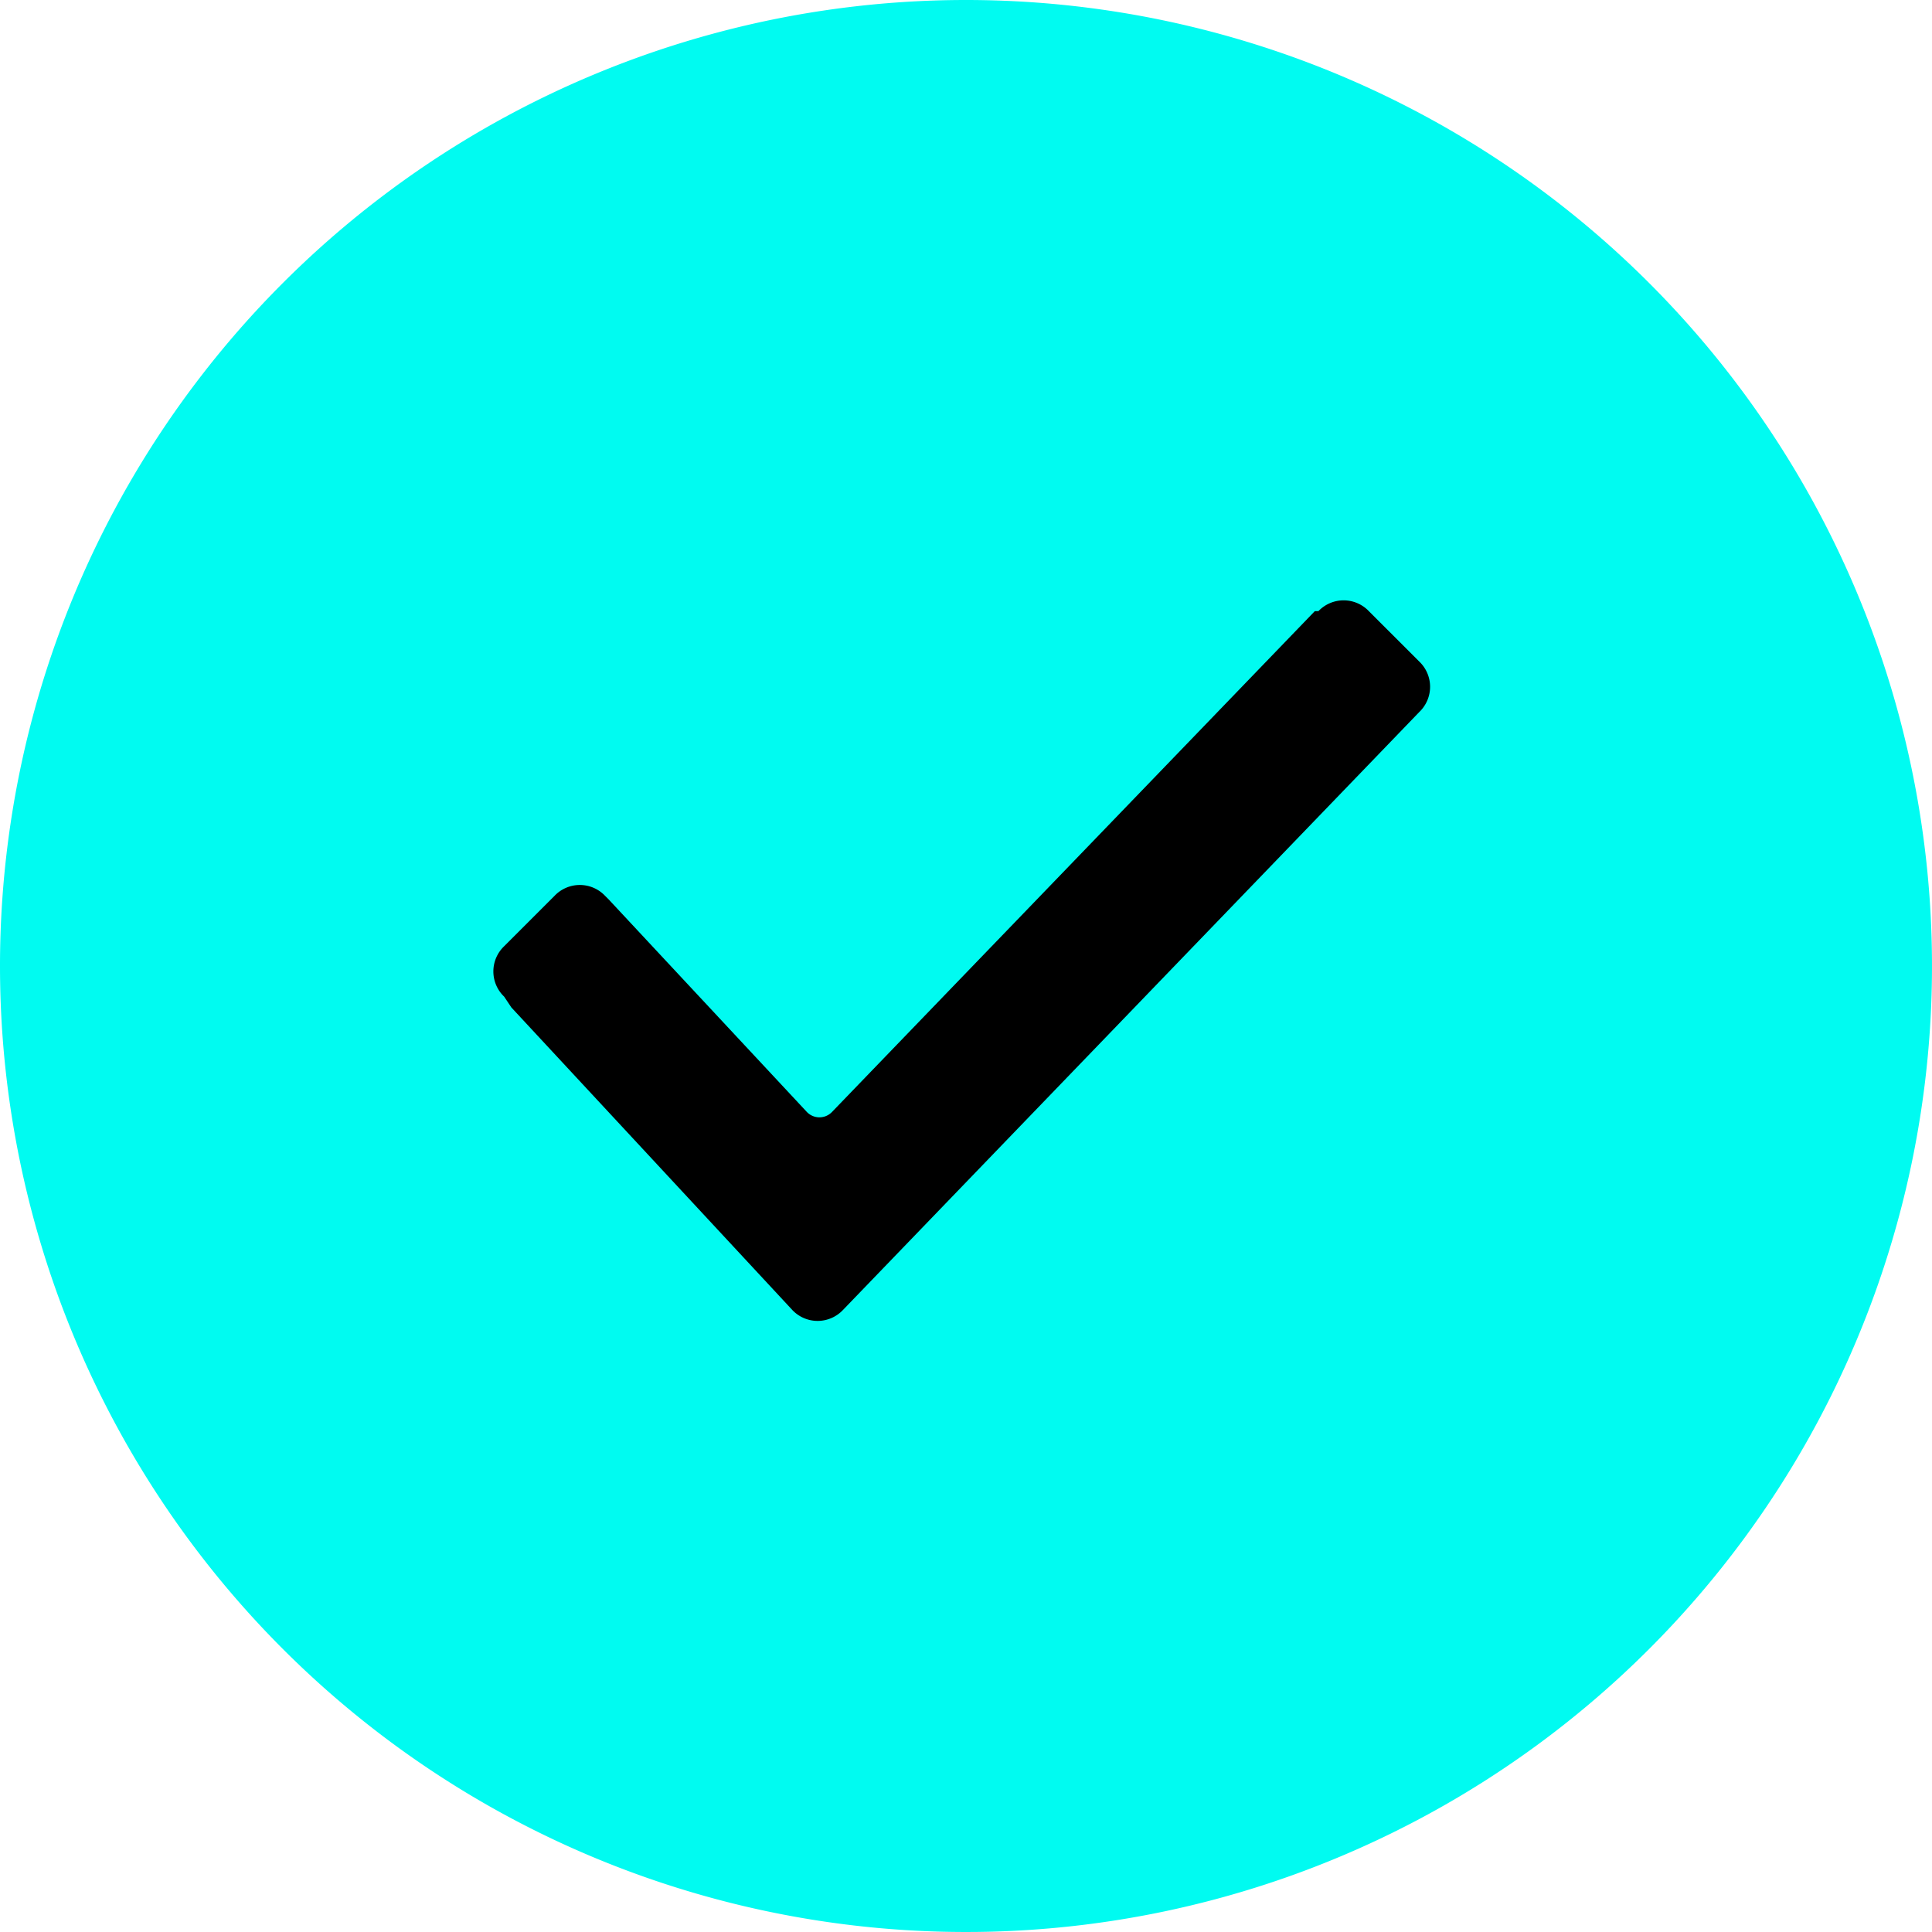 <svg xmlns="http://www.w3.org/2000/svg" width="142" height="142" viewBox="0 0 142 142">
  <g id="Group_993" data-name="Group 993" transform="translate(-126 -883)">
    <path id="Path_1514" data-name="Path 1514" d="M71,0A71,71,0,1,1,0,71,71,71,0,0,1,71,0Z" transform="translate(126 883)" fill="#00fbf1"/>
    <path id="checked_2_" data-name="checked (2)" d="M.794,32.128a2.56,2.56,0,0,1,0-3.707L4.5,24.714a2.56,2.56,0,0,1,3.707,0l.265.265L23.038,40.6a1.28,1.28,0,0,0,1.854,0L60.375,3.794h.265a2.56,2.56,0,0,1,3.707,0L68.054,7.5a2.56,2.56,0,0,1,0,3.707h0L25.686,55.166a2.56,2.56,0,0,1-3.707,0L1.324,32.923l-.53-.794Z" transform="translate(162.262 924.125)"/>
  </g>
</svg>
